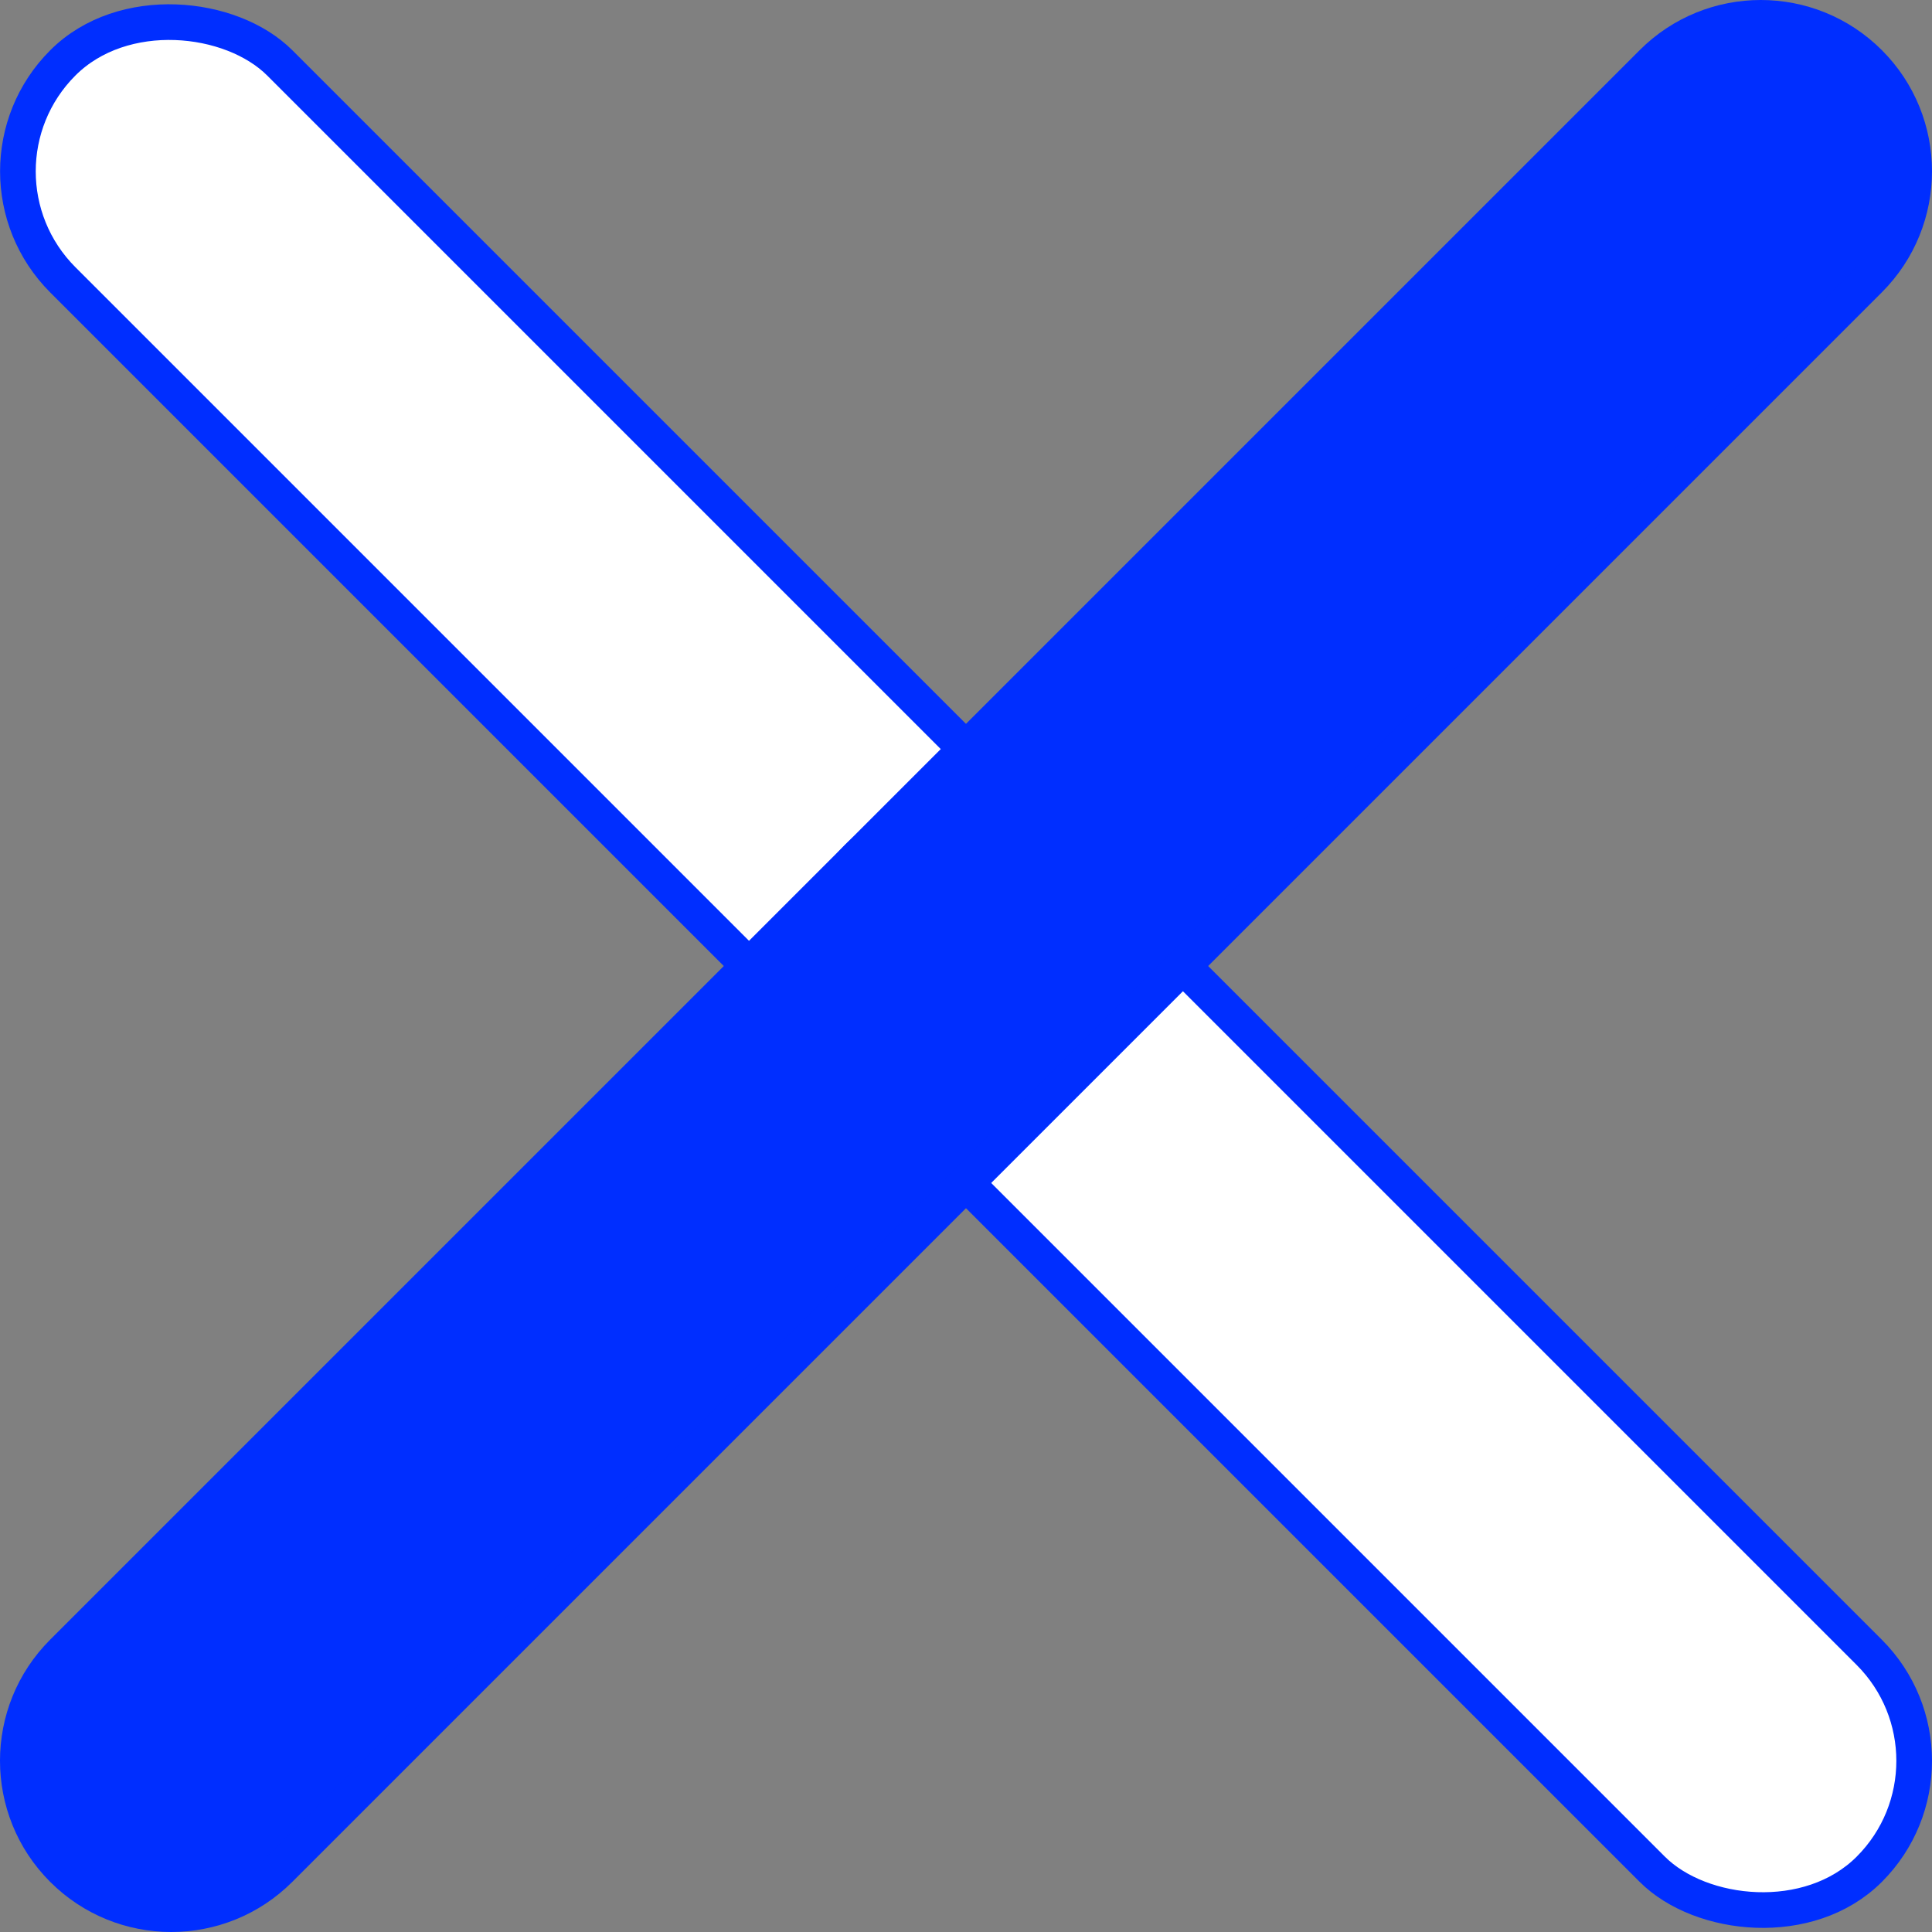 <?xml version="1.0" encoding="UTF-8"?>
<svg id="_レイヤー_2" data-name="レイヤー 2" xmlns="http://www.w3.org/2000/svg" viewBox="0 0 108.37 108.37">
  <rect x="0" y="0" width="108.37" height="108.37" fill="#808080" stroke="none"/>
  <defs>
    <style>
      .cls-1 {
        fill: #002eff;
      }

      .cls-1, .cls-2 {
        stroke: #002eff;
        stroke-miterlimit: 10;
        stroke-width: 2px;
      }

      .cls-2 {
        fill: #fff;
      }
    </style>
  </defs>
  <g id="_レイヤー_1-2" data-name="レイヤー 1">
    <g>
      <rect class="cls-2" x="23.29" y="-8.23" width="17.21" height="80.26" rx="8.61" ry="8.61" transform="translate(-13.21 31.9) rotate(-45)"/>
      <rect class="cls-2" x="67.87" y="36.35" width="17.21" height="80.26" rx="8.61" ry="8.61" transform="translate(184.63 76.48) rotate(135)"/>
      <path class="cls-1" d="M104.85,3.52h0c-3.36-3.36-8.81-3.36-12.17,0l-44.58,44.58L3.52,92.68c-3.36,3.36-3.36,8.81,0,12.17h0c3.36,3.36,8.81,3.36,12.17,0l44.58-44.58h0L104.85,15.69c3.36-3.36,3.36-8.81,0-12.17Z"/>
    </g>
  </g>
</svg>